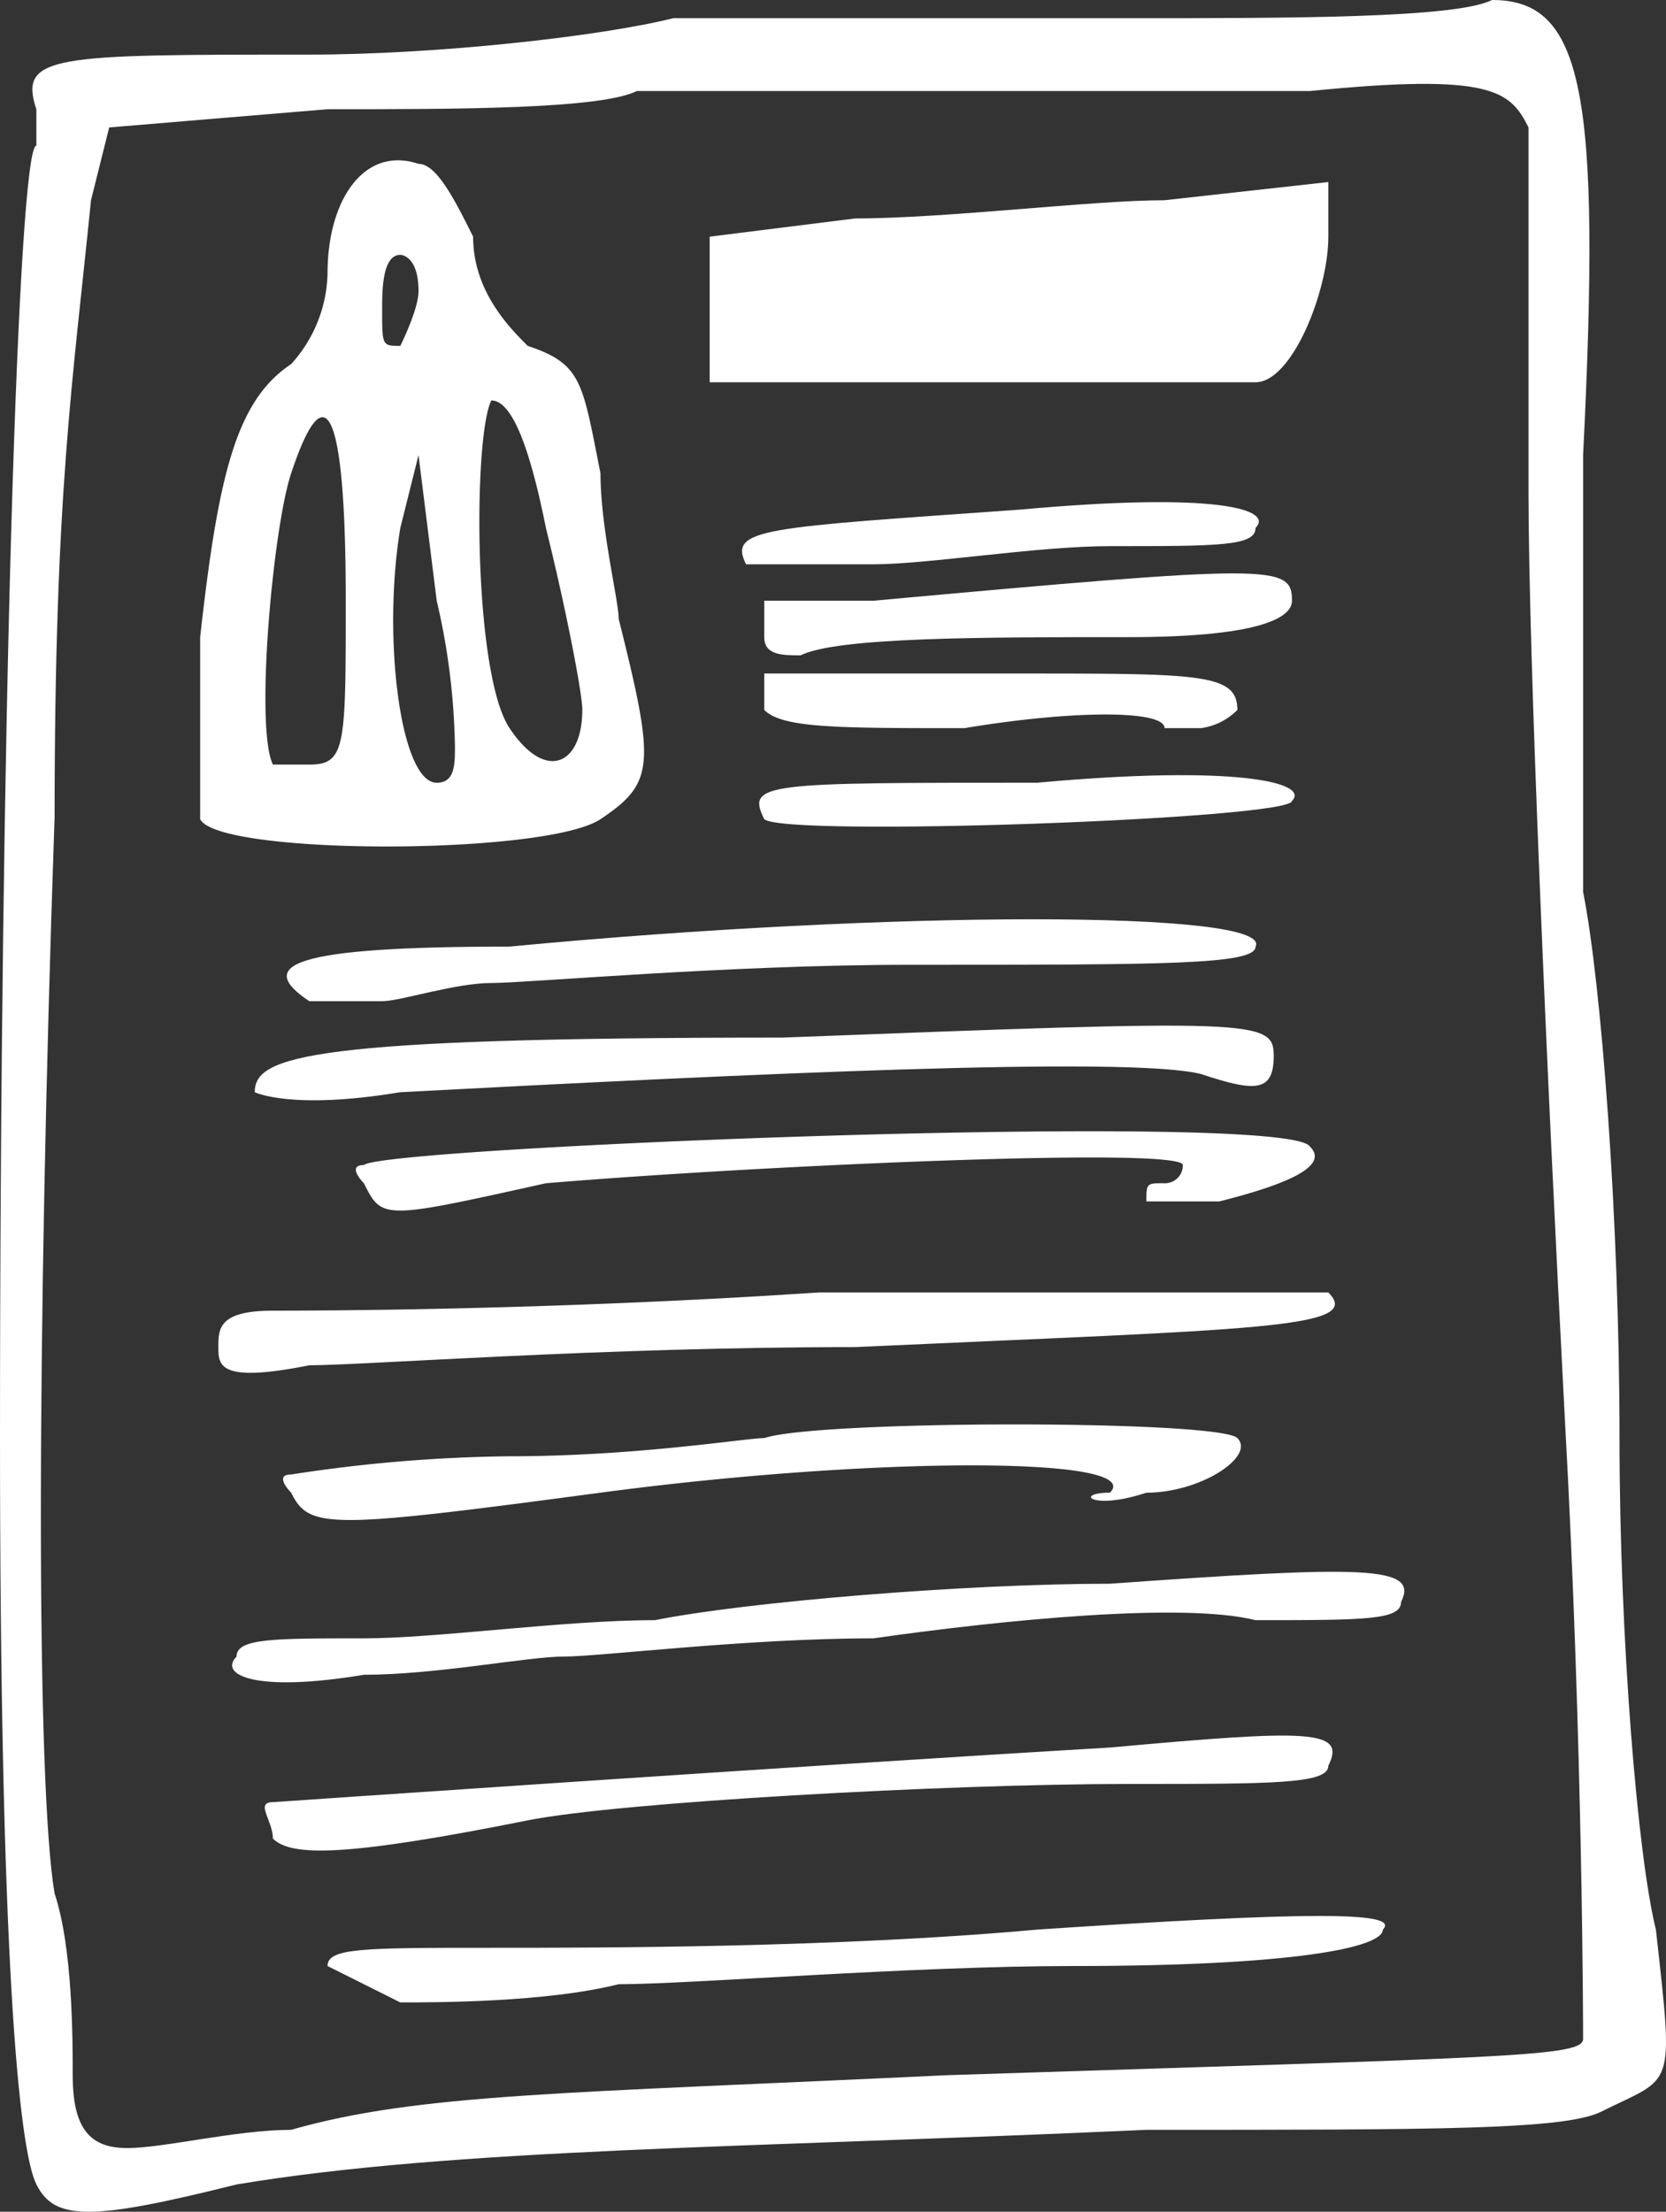 <svg xmlns="http://www.w3.org/2000/svg" xmlns:xlink="http://www.w3.org/1999/xlink" width="145.435" height="193" viewBox="0 0 145.435 193"><rect x="0" y="0" width="145.435" height="193" fill="#333333" stroke="none"/><defs><clipPath id="a"><rect width="145.435" height="193" fill="#fff"/></clipPath></defs><g style="isolation:isolate"><g clip-path="url(#a)"><path d="M77.779,93.739c-17.473,1.588-38.123,1.588-47.654,1.588-11.119,0-14.3,0-14.3,1.59l6.353,3.176c3.178,0,12.709,0,19.062-1.588,6.353,0,25.416-1.588,39.712-1.588,19.06,0,27-1.59,27-3.178,1.588-1.588-6.353-1.588-30.181,0" transform="translate(12.765 74.64)" fill="#fff"/><path d="M88.163,88.056c12.707,0,17.473,0,17.473-1.588,1.59-3.178-1.588-3.178-19.06-1.59C59.57,86.468,13.5,89.644,13.5,89.644c-1.588,0,0,1.59,0,3.178,1.59,1.588,6.355,1.588,22.24-1.588,7.941-1.59,36.535-3.178,52.419-3.178" transform="translate(10.322 67.614)" fill="#fff"/><path d="M87.852,76.966c-12.707,0-31.769,1.588-39.712,3.178-7.941,0-19.06,1.588-25.416,1.588-7.941,0-11.119,0-11.119,1.588-1.588,1.59,1.588,3.178,11.119,1.59,6.355,0,14.3-1.59,17.474-1.59s15.885-1.588,27-1.588c11.119-1.588,27-3.178,33.357-1.588,9.531,0,12.709,0,12.709-1.59,1.588-3.176-3.178-3.176-25.416-1.588" transform="translate(9.045 61.232)" fill="#fff"/><path d="M62.971,62.431c-23.828,1.588-44.478,1.588-47.654,1.588-4.766,0-4.766,1.59-4.766,3.178s0,3.178,7.941,1.588c4.766,0,25.416-1.588,47.656-1.588,34.945-1.588,44.476-1.588,41.3-4.766Z" transform="translate(8.51 50.351)" fill="#fff"/><path d="M87.795,59.18c-1.588,0-1.588,0-1.588,1.588H92.56c6.353-1.588,9.531-3.176,7.941-4.766-1.588-3.176-81.011,0-82.6,1.59-1.588,0,0,1.588,0,1.588,1.59,3.178,1.59,3.178,15.885,0,19.062-1.588,55.6-3.178,55.6-1.588a1.555,1.555,0,0,1-1.588,1.588" transform="translate(13.868 44.071)" fill="#fff"/><path d="M89.042,74.762c4.766,0,9.531-3.178,7.943-4.766s-36.537-1.588-41.3,0c-1.59,0-11.121,1.588-22.238,1.588a132.817,132.817,0,0,0-19.062,1.59c-1.59,0,0,1.588,0,1.588,1.588,3.178,3.176,3.178,27,0s47.654-3.178,44.476,0c-3.176,0-1.588,1.588,3.178,0" transform="translate(11.031 55.492)" fill="#fff"/><path d="M44.619,65.237c4.766-3.178,4.766-4.766,1.59-17.474,0-1.588-1.59-7.941-1.59-12.707-1.588-7.943-1.588-9.531-6.353-11.119-1.588-1.588-4.766-4.766-4.766-9.531-1.588-3.178-3.178-6.353-4.766-6.353-4.766-1.59-7.941,3.176-7.941,9.531a12.135,12.135,0,0,1-3.178,7.941C12.85,28.7,11.262,35.055,9.672,49.352V65.237c1.59,3.178,30.181,3.178,34.947,0M35.088,28.7c1.59,0,3.178,3.176,4.766,11.119,1.59,6.353,3.178,14.3,3.178,15.885,0,4.766-3.178,6.353-6.353,1.588S33.5,31.878,35.088,28.7M30.322,46.174a59.468,59.468,0,0,1,1.59,12.709c0,1.588,0,3.176-1.59,3.176-3.176,0-4.764-12.707-3.176-22.238l1.588-6.353ZM27.146,15.993s1.588,0,1.588,3.178c0,1.588-1.588,4.766-1.588,4.766-1.588,0-1.588,0-1.588-3.178,0-1.588,0-4.766,1.588-4.766M17.615,35.055c3.178-9.531,4.766-4.766,4.766,11.119,0,12.709,0,14.3-3.178,14.3H16.027c-1.59-3.178,0-20.65,1.588-25.416" transform="translate(7.801 6.245)" fill="#fff"/><path d="M0,125.491c0,44.476,1.588,61.951,3.178,65.126s4.766,3.178,17.473,0c19.062-3.176,44.478-3.176,79.425-4.766,25.416,0,36.535,0,39.711-1.588,6.355-3.178,6.355-1.588,4.766-15.885-1.588-6.353-3.176-25.416-3.176-42.888,0-19.062-1.59-39.712-3.178-47.656V39.712C139.786,7.943,138.2,0,130.256,0c-3.178,1.588-17.474,1.588-31.771,1.588H58.775C52.419,3.178,38.125,4.766,27,4.766c-22.238,0-25.416,0-23.826,4.766v3.178C1.588,12.709,0,63.538,0,125.491M4.766,71.482c0-28.593,1.588-38.123,3.178-54.009l1.588-6.353L28.593,9.531c11.119,0,23.826,0,27-1.588H114.37c15.886-1.59,17.474,0,19.062,3.176V42.888c0,14.3,1.588,50.832,3.178,81.013,1.588,28.593,1.588,54.009,1.588,54.009,0,1.588-6.353,1.588-55.6,3.176-33.357,1.59-46.066,1.59-57.185,4.766-4.766,0-11.119,1.59-14.3,1.59s-4.766-1.59-4.766-6.355c0-3.176,0-11.119-1.588-15.885-1.588-9.531-1.588-47.654,0-93.72" transform="translate(0 0)" fill="#fff"/><path d="M81.947,26.266c3.178,0,6.354-7.943,6.354-12.707V8.793L74,10.381c-6.353,0-19.06,1.588-27,1.588l-12.707,1.59V26.266H81.947Z" transform="translate(27.658 7.092)" fill="#fff"/><path d="M46.462,30.081H36.931v3.178c0,1.588,1.588,1.588,3.178,1.588,3.176-1.588,15.885-1.588,28.592-1.588,11.121,0,14.3-1.59,14.3-3.178,0-3.178-1.588-3.178-36.535,0" transform="translate(29.785 22.338)" fill="#fff"/><path d="M71.878,37.3h3.178a5.544,5.544,0,0,0,3.176-1.588c0-3.178-3.176-3.178-19.06-3.178H36.931v3.178C38.519,37.3,43.284,37.3,54.405,37.3c9.529-1.588,17.473-1.588,17.473,0" transform="translate(29.785 26.239)" fill="#fff"/><path d="M60.034,24.913C37.8,26.5,34.618,26.5,36.206,29.679H47.327c4.764,0,14.295-1.586,20.65-1.586,9.529,0,12.707,0,12.707-1.59,1.588-1.59-3.178-3.176-20.65-1.59" transform="translate(28.92 19.563)" fill="#fff"/><path d="M12.31,55.351s3.178,1.588,12.707,0c30.181-1.588,63.54-3.178,69.894-1.588,4.766,1.588,6.353,1.588,6.353-1.59S99.676,49,58.376,50.586c-41.3,0-46.066,1.588-46.066,4.766" transform="translate(9.928 39.956)" fill="#fff"/><path d="M15.826,51.554H22.18c1.59,0,6.353-1.588,9.531-1.588s20.65-1.59,36.535-1.59c22.24,0,30.181,0,30.181-1.588,1.588-3.178-31.769-3.178-65.128,0-19.06,0-22.238,1.588-17.473,4.766" transform="translate(11.177 35.813)" fill="#fff"/><path d="M60.956,38.1c-23.828,0-25.416,0-23.828,3.178,1.59,1.588,46.066,0,46.066-1.59,1.59-1.588-4.766-3.176-22.238-1.588" transform="translate(29.588 30.2)" fill="#fff"/></g></g></svg>